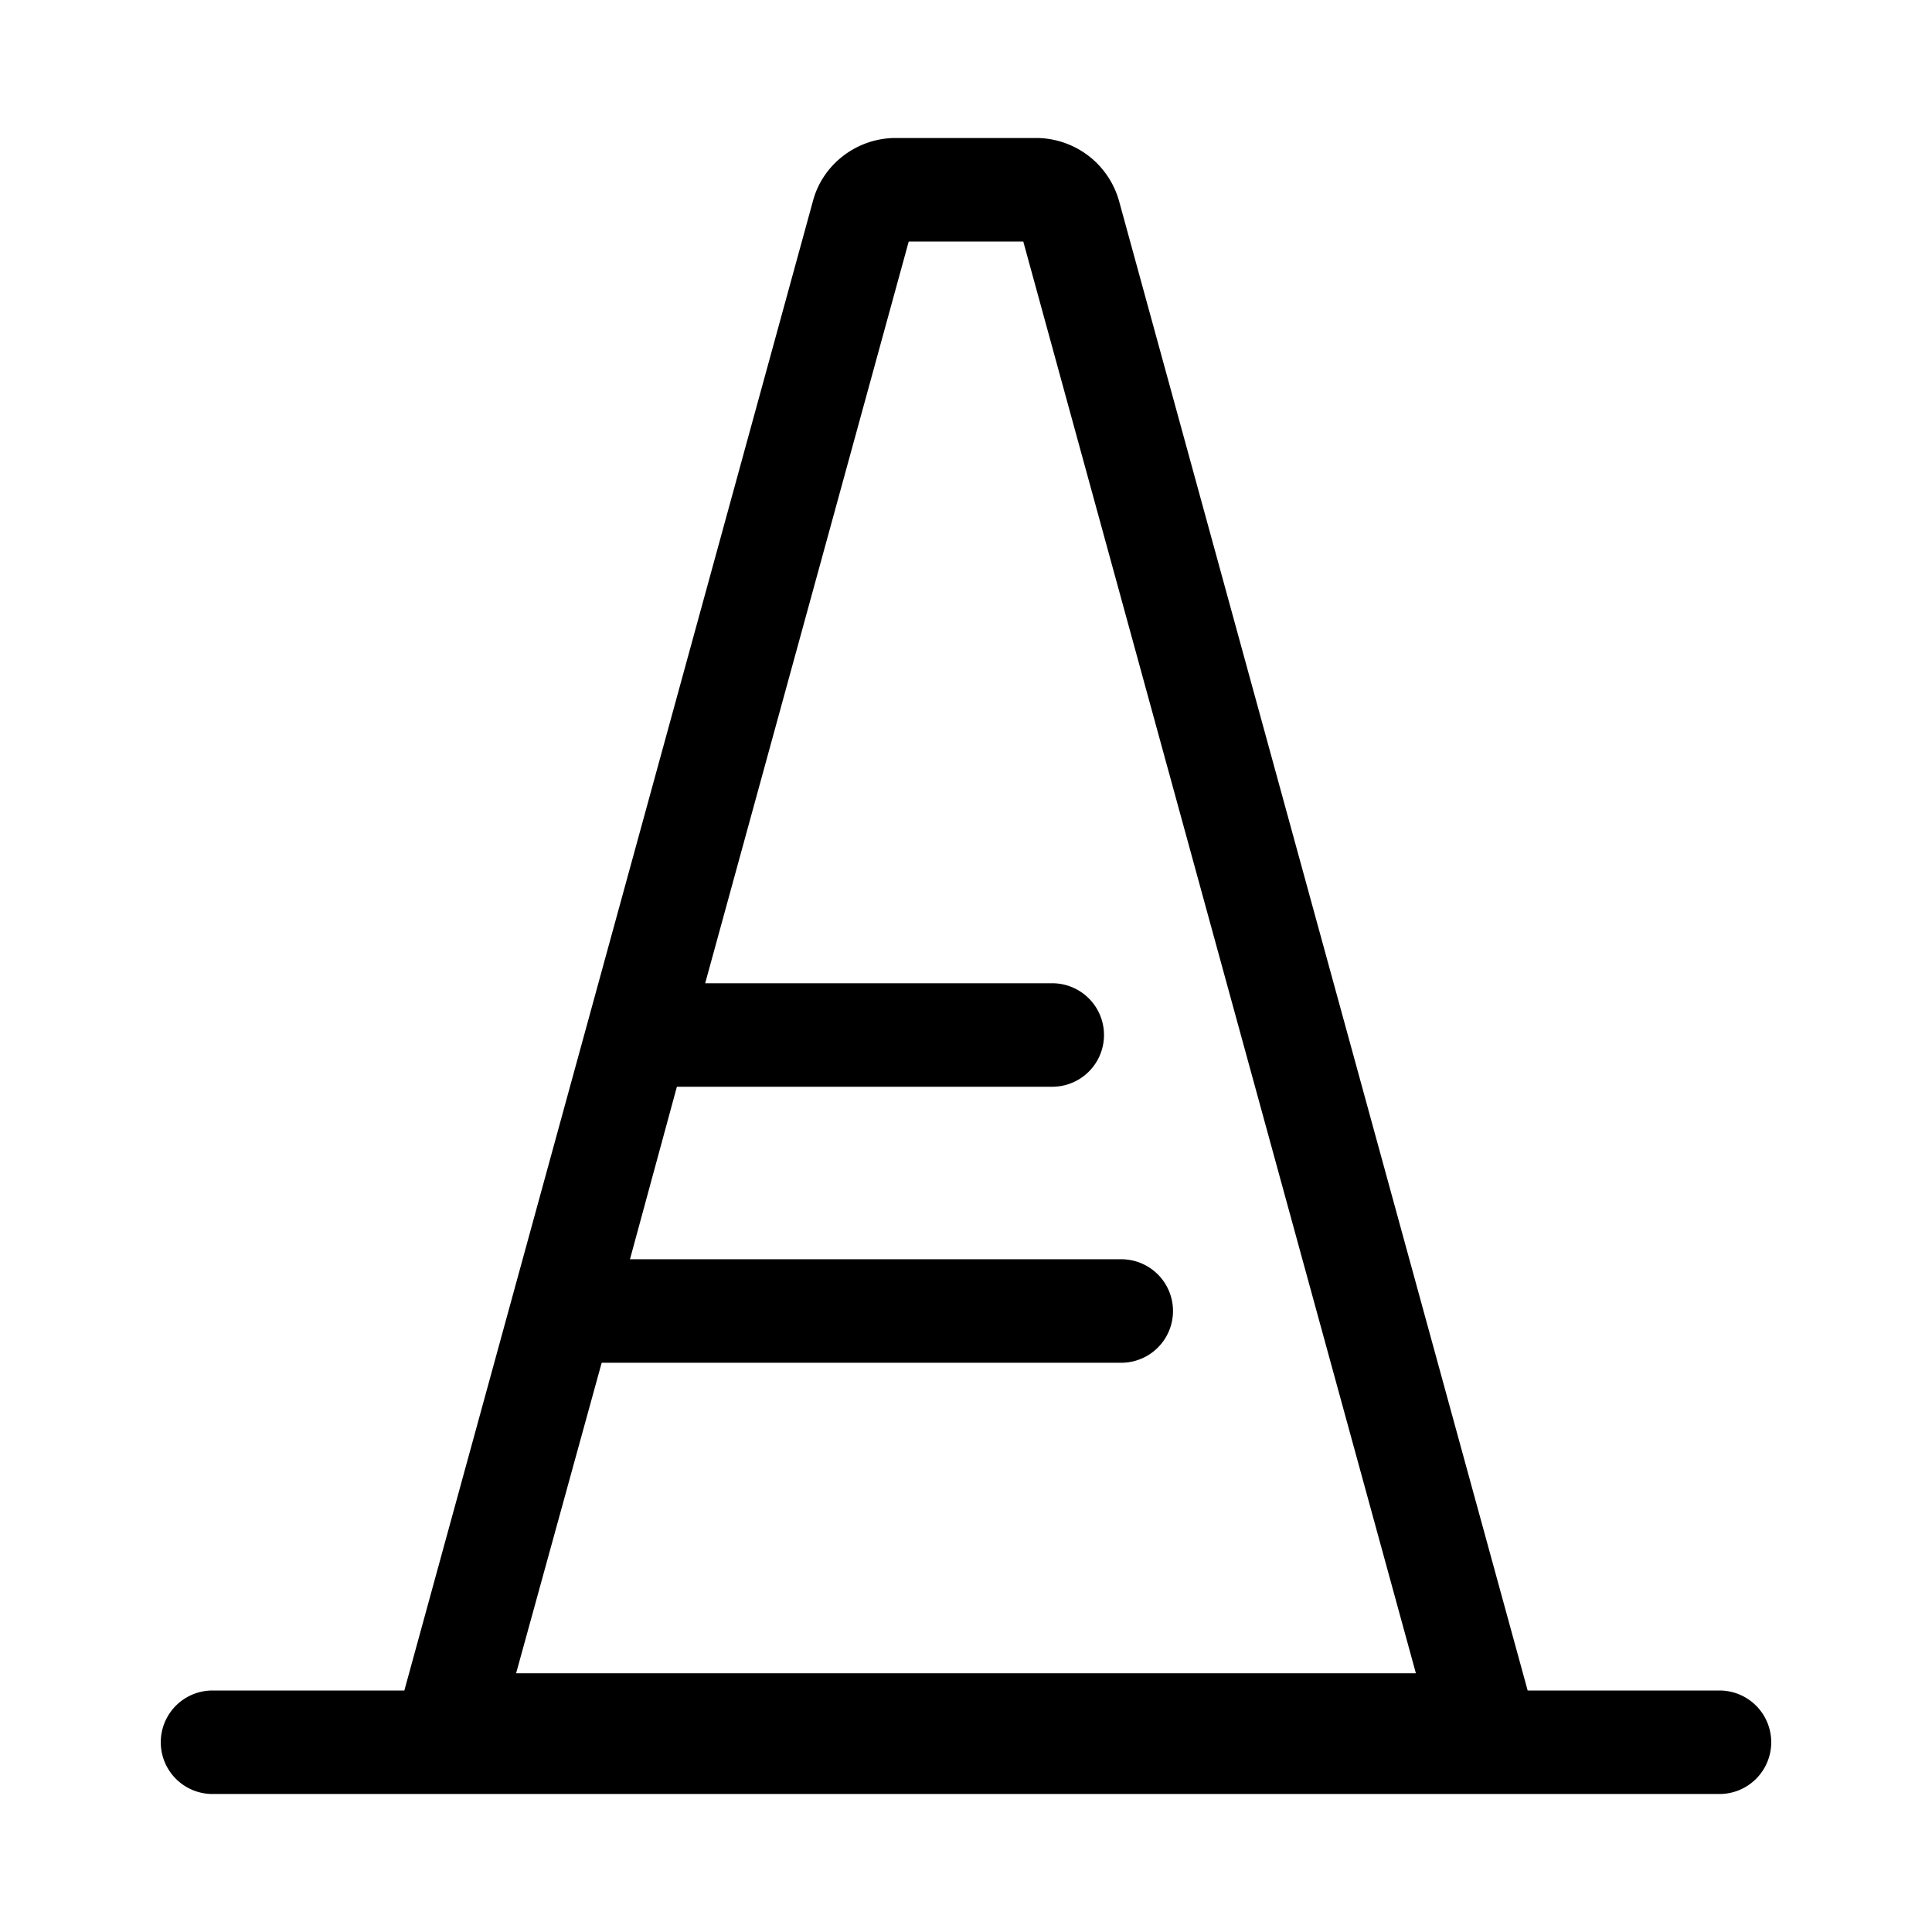 <svg width="28" height="28" viewBox="0 0 28 28" xmlns="http://www.w3.org/2000/svg"><path d="M12.98 2c-.56 0-1.06.38-1.2.92L5.86 24.5H3.08a.75.75 0 0 0 0 1.5h21.84a.75.75 0 1 0 0-1.5h-2.78L16.22 2.92a1.25 1.25 0 0 0-1.2-.92h-2.04Zm-5.5 22.25 1.24-4.5h7.53a.75.75 0 0 0 0-1.5H9.13l.68-2.5h5.44a.75.75 0 0 0 0-1.5h-5.03L13.17 3.5h1.66l5.69 20.75H7.48Z"/></svg>